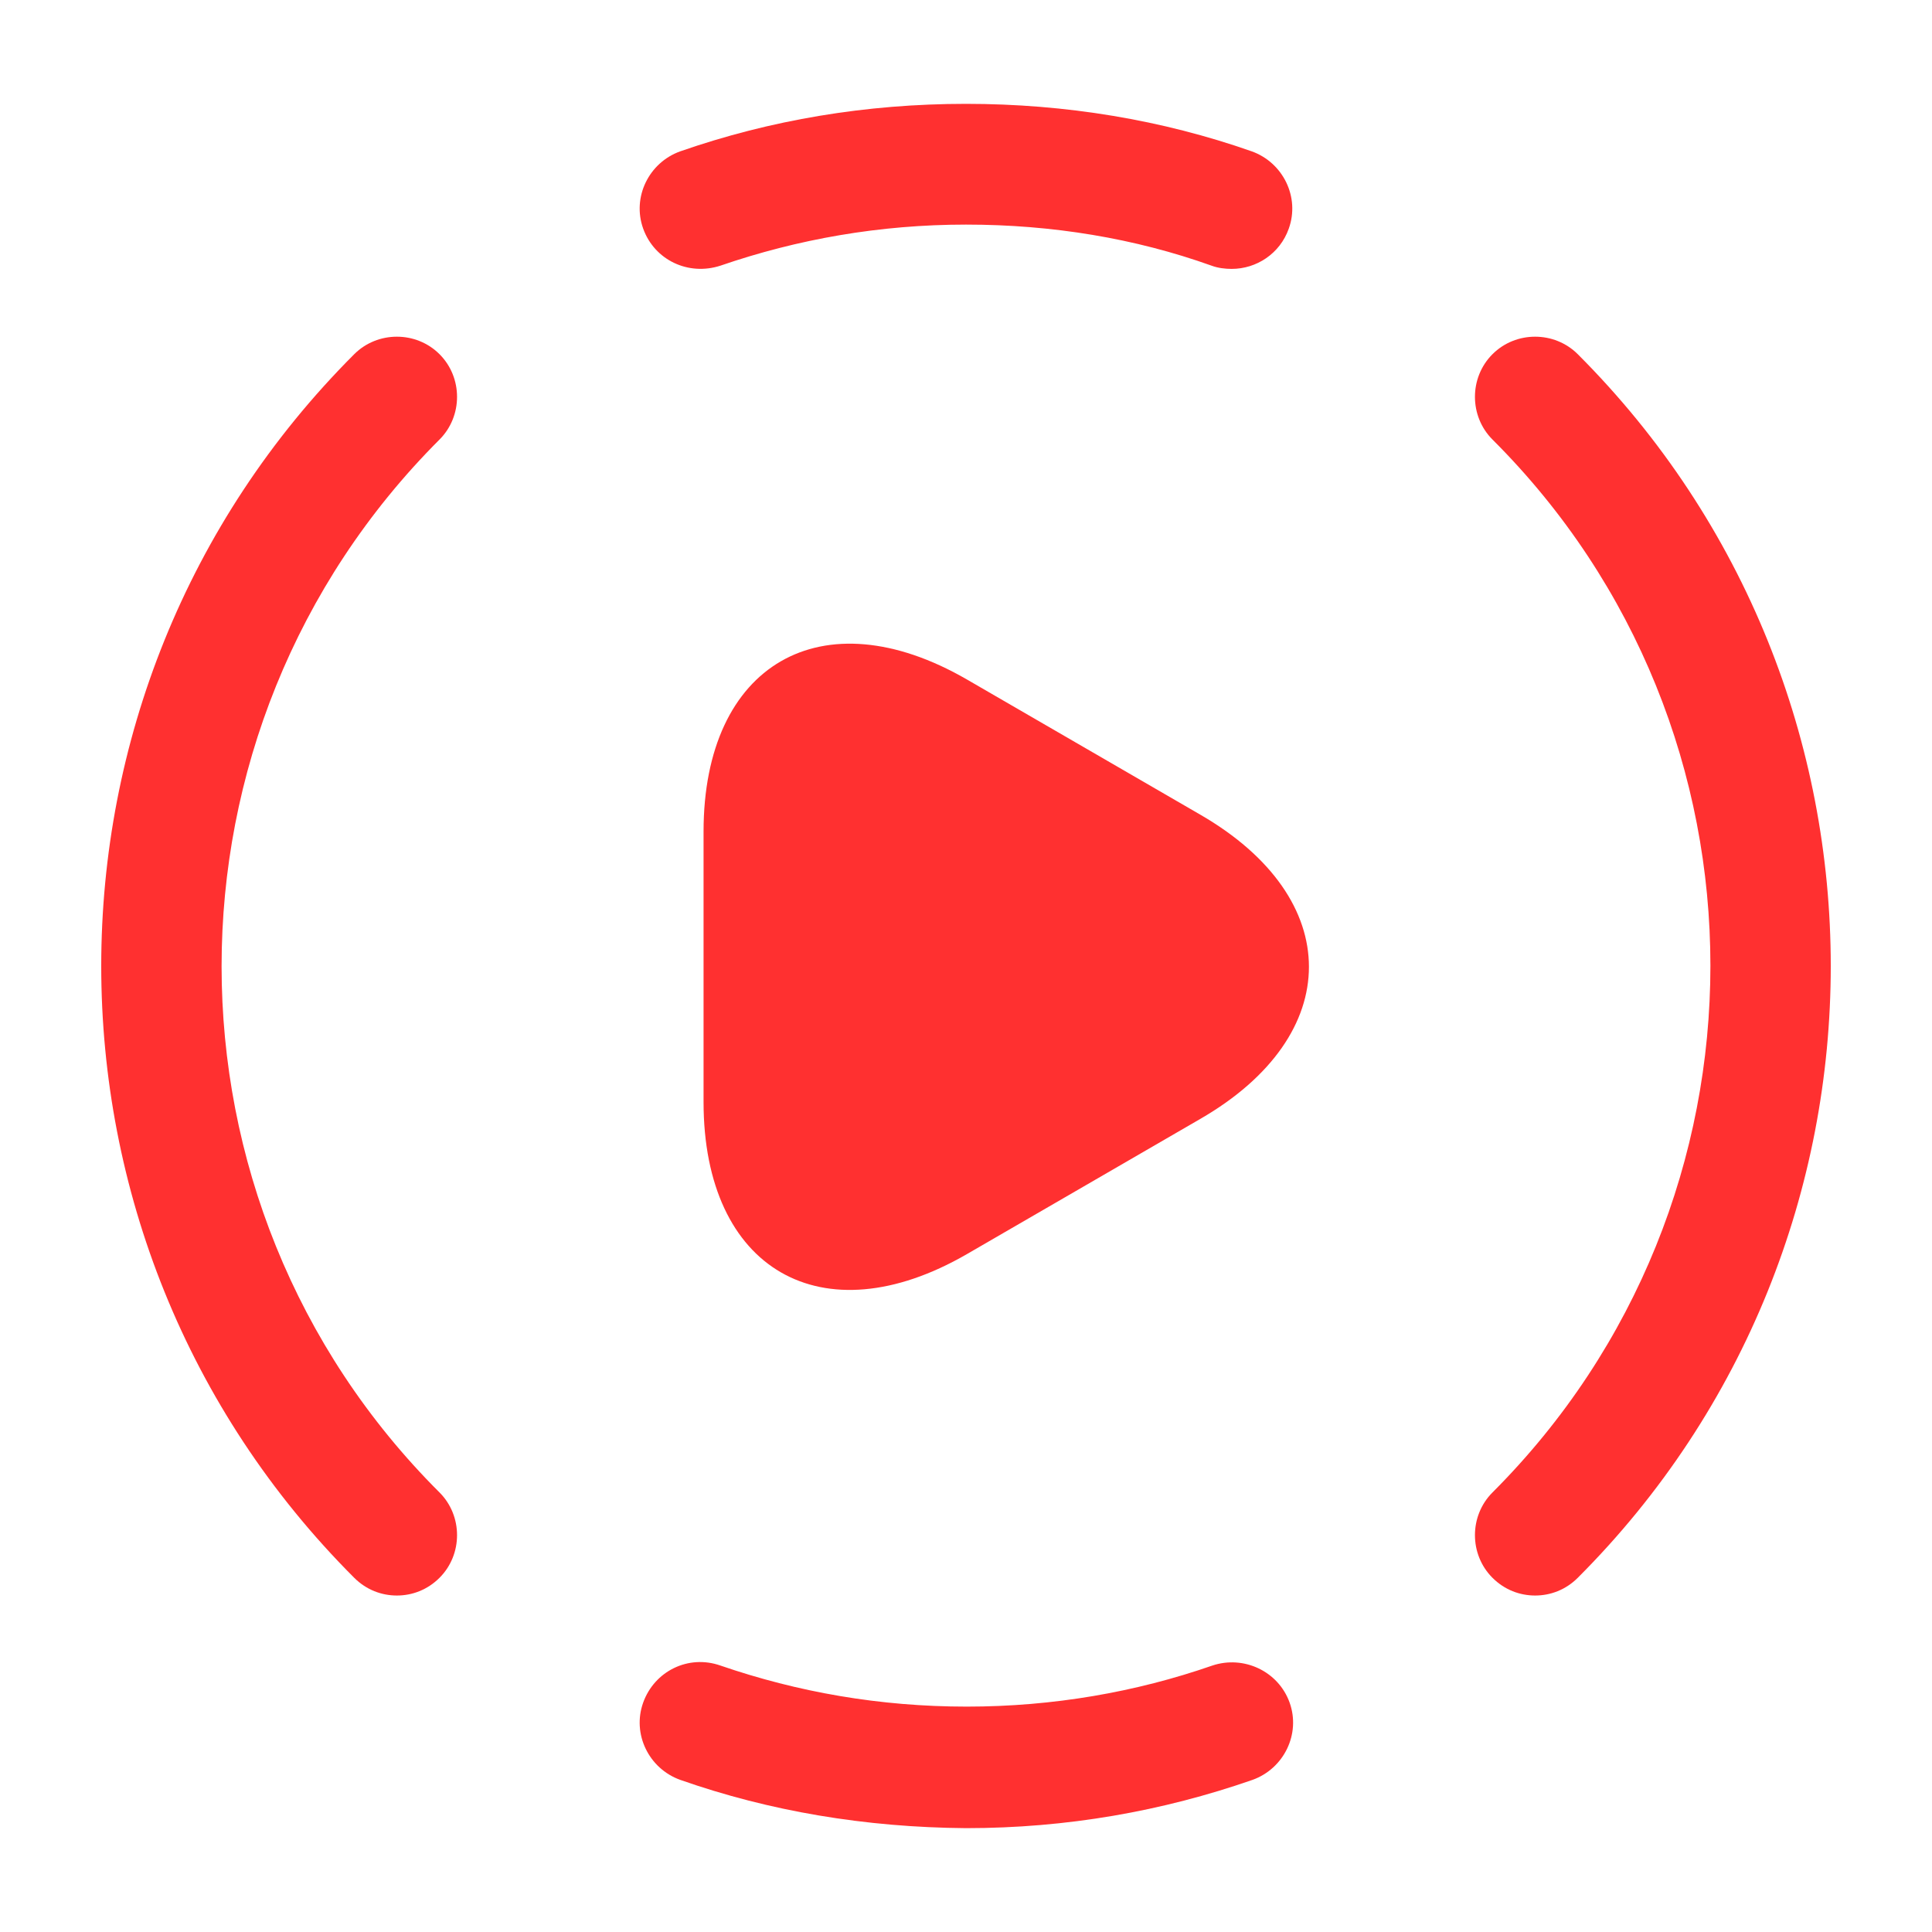 <svg xmlns="http://www.w3.org/2000/svg" width="44" height="44" viewBox="0 0 44 44" fill="none"><path d="M34.961 36.337C34.613 36.337 34.265 36.208 33.99 35.933C33.458 35.402 33.458 34.522 33.99 33.99C40.608 27.372 40.608 16.61 33.99 10.01C33.458 9.478 33.458 8.598 33.99 8.067C34.521 7.535 35.401 7.535 35.933 8.067C43.615 15.748 43.615 28.252 35.933 35.933C35.658 36.208 35.31 36.337 34.961 36.337Z" fill="#FF3030"></path><path d="M9.039 36.337C8.69 36.337 8.342 36.208 8.067 35.933C0.385 28.252 0.385 15.748 8.067 8.067C8.599 7.535 9.479 7.535 10.01 8.067C10.542 8.598 10.542 9.478 10.01 10.01C3.392 16.628 3.392 27.39 10.01 33.99C10.542 34.522 10.542 35.402 10.01 35.933C9.735 36.208 9.387 36.337 9.039 36.337Z" fill="#FF3030"></path><path d="M22 41.635C19.708 41.617 17.526 41.25 15.491 40.535C14.776 40.278 14.391 39.49 14.648 38.775C14.905 38.06 15.675 37.675 16.408 37.932C18.168 38.537 20.038 38.867 22.018 38.867C23.98 38.867 25.868 38.537 27.61 37.932C28.325 37.693 29.113 38.06 29.37 38.775C29.626 39.49 29.241 40.278 28.526 40.535C26.473 41.25 24.291 41.635 22 41.635Z" fill="#FF3030"></path><path d="M28.05 6.124C27.903 6.124 27.738 6.105 27.591 6.05C25.85 5.427 23.961 5.115 22 5.115C20.038 5.115 18.168 5.445 16.408 6.05C15.675 6.289 14.905 5.922 14.648 5.207C14.391 4.492 14.776 3.704 15.491 3.447C17.545 2.732 19.726 2.365 22 2.365C24.273 2.365 26.473 2.732 28.508 3.447C29.223 3.704 29.608 4.492 29.351 5.207C29.15 5.775 28.618 6.124 28.05 6.124Z" fill="#FF3030"></path><path d="M16.023 22V18.938C16.023 15.125 18.718 13.567 22.018 15.473L24.677 17.013L27.335 18.553C30.635 20.46 30.635 23.577 27.335 25.483L24.677 27.023L22.018 28.563C18.718 30.47 16.023 28.912 16.023 25.098V22Z" fill="#FF3030"></path></svg>